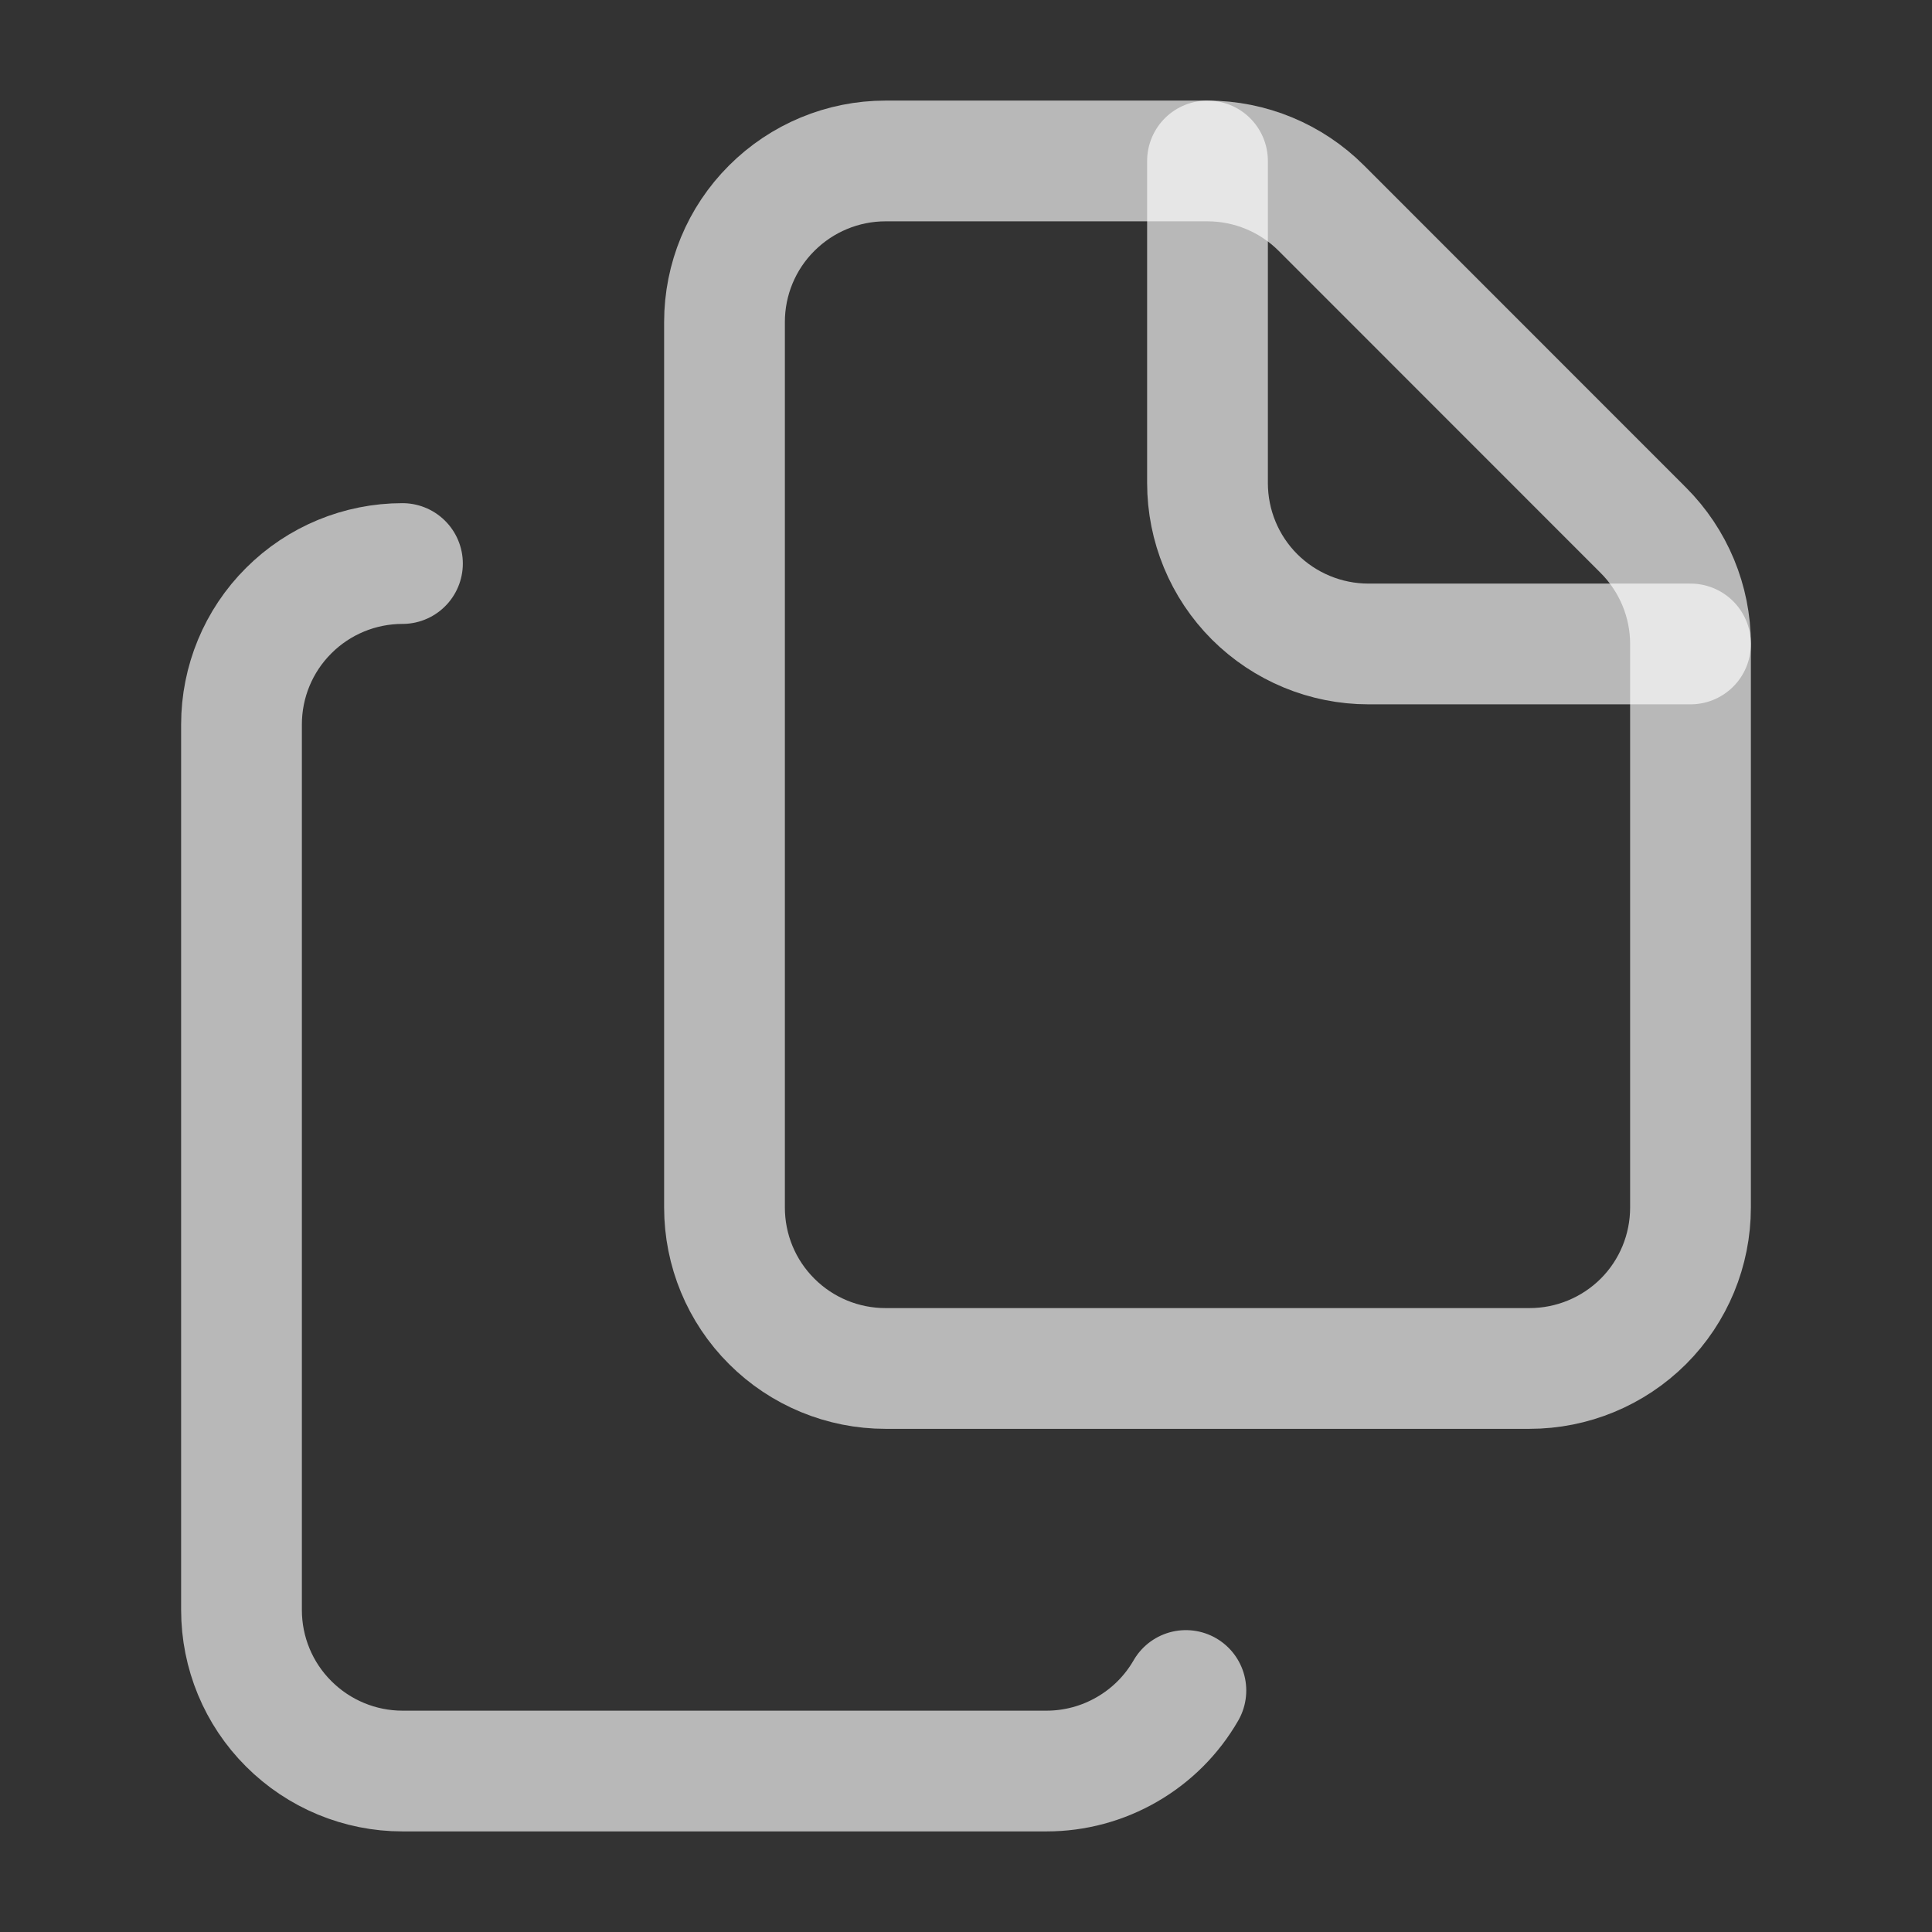 <svg preserveAspectRatio="none" width="100%" height="100%" overflow="visible" style="display: block;" viewBox="0 0 16 16" fill="none" xmlns="http://www.w3.org/2000/svg">
<rect x="0" y="0" width="16" height="16" fill="#333333" stroke="none"/>
<g id="Frame">
<path id="Vector" d="M10 1.333C10.354 1.333 10.693 1.474 10.943 1.724L13.609 4.391C13.859 4.641 14 4.98 14 5.333V10C14 10.354 13.86 10.693 13.61 10.943C13.359 11.193 13.02 11.333 12.667 11.333H7.333C6.98 11.333 6.641 11.193 6.391 10.943C6.14 10.693 6 10.354 6 10V2.667C6 2.313 6.14 1.974 6.391 1.724C6.641 1.474 6.98 1.333 7.333 1.333H10Z" stroke="white" stroke-opacity="0.65" stroke-linecap="round" stroke-linejoin="round"/>
<path id="Vector_2" d="M10 1.333V4C10 4.354 10.14 4.693 10.39 4.943C10.641 5.193 10.98 5.333 11.333 5.333H14" stroke="white" stroke-opacity="0.65" stroke-linecap="round" stroke-linejoin="round"/>
<path id="Vector_3" d="M3.333 4.667C2.98 4.667 2.641 4.807 2.391 5.057C2.14 5.307 2 5.646 2 6V13.333C2 13.687 2.14 14.026 2.391 14.276C2.641 14.526 2.98 14.667 3.333 14.667H8.667C8.901 14.667 9.131 14.605 9.333 14.488C9.536 14.371 9.704 14.203 9.821 14" stroke="white" stroke-opacity="0.65" stroke-linecap="round" stroke-linejoin="round"/>
</g>
</svg>
